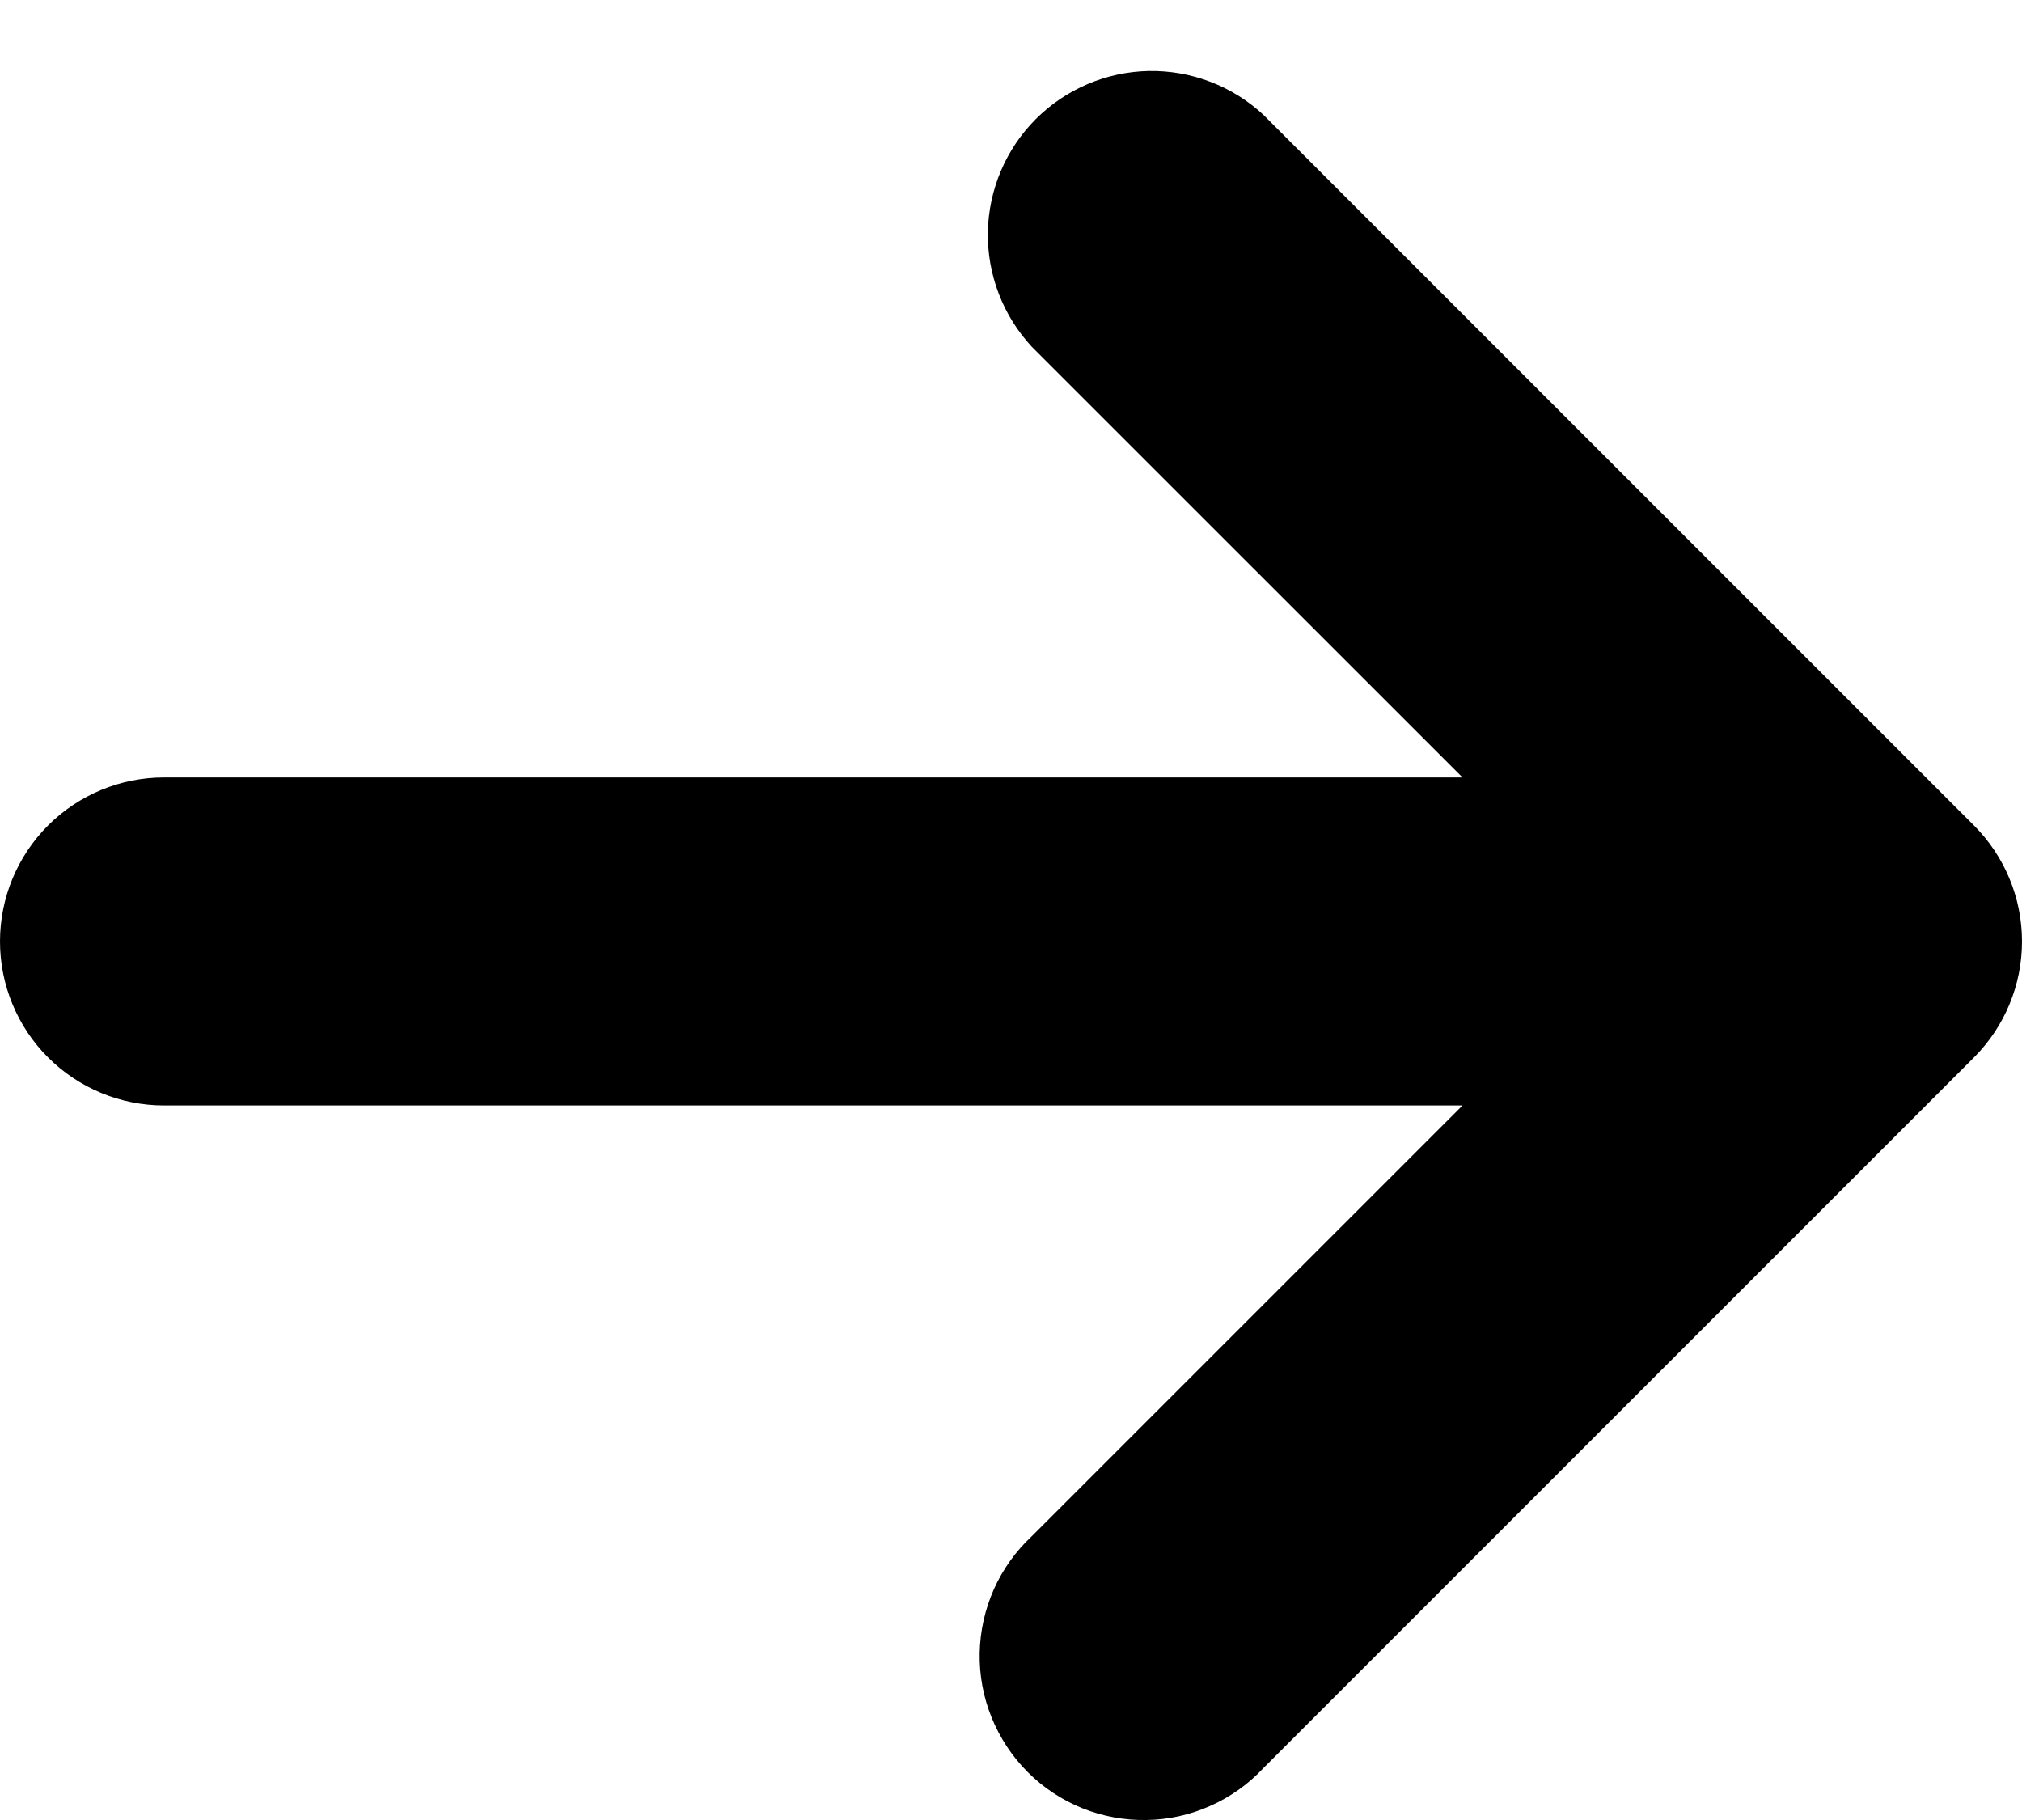 <svg width="20" height="18" viewBox="0 0 20 18" fill="none" xmlns="http://www.w3.org/2000/svg">
<path id="Vector" d="M0 9.311C0 8.881 0.171 8.468 0.475 8.164C0.779 7.86 1.192 7.689 1.622 7.689H14.466L10.206 3.43C9.92 3.122 9.764 2.715 9.771 2.295C9.779 1.875 9.949 1.474 10.246 1.177C10.543 0.88 10.944 0.71 11.364 0.702C11.784 0.695 12.191 0.851 12.498 1.137L19.526 8.165C19.829 8.469 20 8.881 20 9.311C20 9.741 19.829 10.153 19.526 10.457L12.498 17.485C12.35 17.644 12.171 17.772 11.972 17.86C11.773 17.949 11.558 17.997 11.34 18C11.123 18.004 10.906 17.964 10.704 17.883C10.502 17.801 10.319 17.68 10.165 17.526C10.011 17.372 9.89 17.188 9.808 16.986C9.726 16.784 9.686 16.568 9.69 16.35C9.694 16.133 9.742 15.918 9.83 15.719C9.919 15.52 10.047 15.341 10.206 15.193L14.466 10.933H1.622C1.192 10.933 0.779 10.762 0.475 10.458C0.171 10.154 0 9.741 0 9.311Z" fill="#000"/>
</svg>
